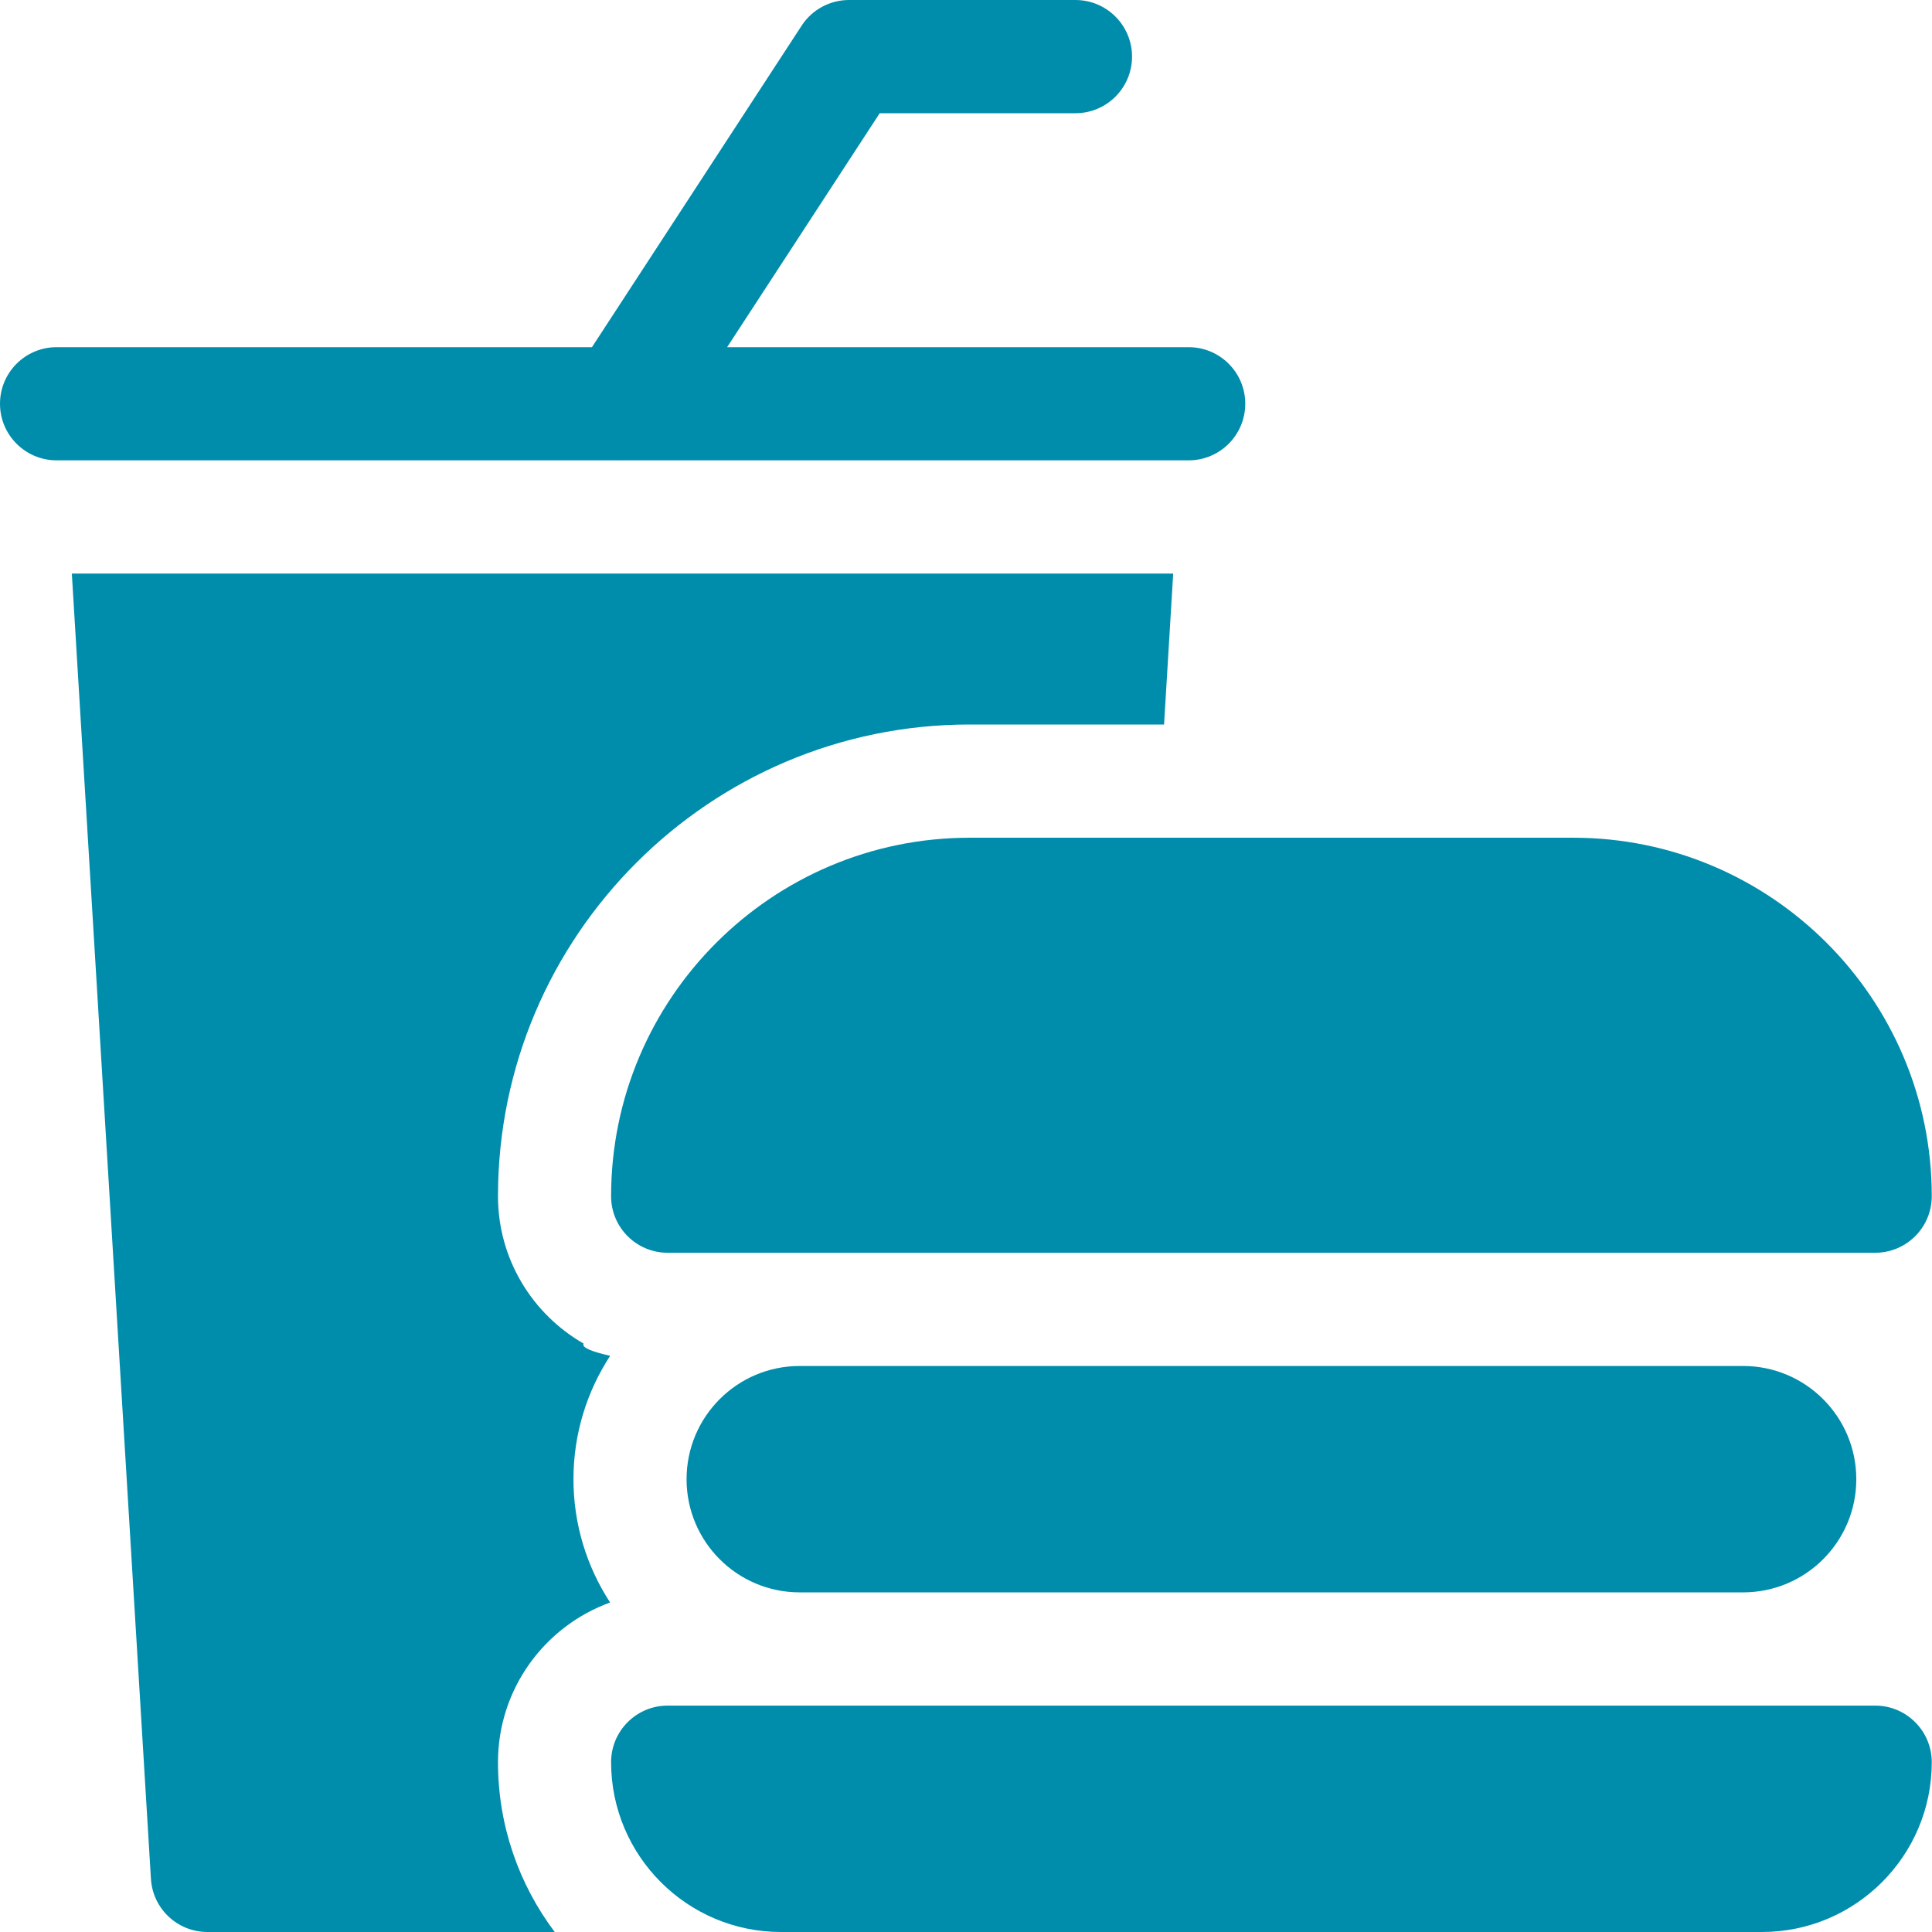 <svg width="33" height="33" viewBox="0 0 33 33" fill="none" xmlns="http://www.w3.org/2000/svg">
<g clip-path="url(#clip0_13605_439)">
<path d="M9.968 22.949C9.095 22.448 8.506 21.508 8.506 20.432C8.506 15.989 12.12 12.375 16.562 12.375H19.883L20.039 9.797H1.227L2.578 32.092C2.609 32.602 3.031 33 3.543 33H9.475C8.867 32.192 8.506 31.187 8.506 30.1C8.506 28.846 9.305 27.776 10.421 27.372C10.026 26.765 9.795 26.042 9.795 25.266C9.795 24.488 10.026 23.765 10.422 23.158C10.107 23.087 9.932 23.017 9.968 22.949Z" fill="#008DAB"/>
<path d="M10.634 7.864C10.634 7.864 10.635 7.863 10.636 7.863H20.303C20.837 7.863 21.27 7.43 21.27 6.896C21.27 6.362 20.837 5.93 20.303 5.93H12.42L15.026 1.934H18.369C18.903 1.934 19.336 1.501 19.336 0.967C19.336 0.433 18.903 0 18.369 0H14.502C14.175 0 13.87 0.165 13.692 0.439L10.111 5.93H0.967C0.433 5.93 0 6.362 0 6.896C0 7.43 0.433 7.863 0.967 7.863H10.63C10.632 7.863 10.633 7.864 10.634 7.864Z" fill="#008DAB"/>
<path d="M10.438 20.432C10.438 20.966 10.87 21.398 11.404 21.398H32.029C32.563 21.398 32.996 20.966 32.996 20.432C32.996 17.055 30.249 14.309 26.873 14.309H16.561C13.184 14.309 10.438 17.055 10.438 20.432Z" fill="#008DAB"/>
<path d="M13.66 23.332C12.592 23.332 11.727 24.198 11.727 25.266C11.727 26.334 12.592 27.199 13.66 27.199H29.773C30.841 27.199 31.707 26.334 31.707 25.266C31.707 24.198 30.841 23.332 29.773 23.332H13.66Z" fill="#008DAB"/>
<path d="M32.029 29.133H11.404C10.87 29.133 10.438 29.566 10.438 30.1C10.438 31.699 11.739 33 13.338 33H30.096C31.695 33 32.996 31.699 32.996 30.1C32.996 29.566 32.563 29.133 32.029 29.133Z" fill="#008DAB"/>
</g>
<defs>
<clipPath id="clip0_13605_439">
<rect width="33" height="33" fill="white"/>
</clipPath>
</defs>
</svg>
